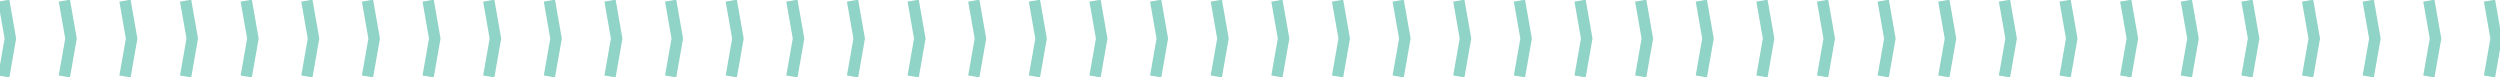 <?xml version="1.0" encoding="UTF-8"?> <svg xmlns="http://www.w3.org/2000/svg" xmlns:xlink="http://www.w3.org/1999/xlink" width="329.878" height="10.173" viewBox="0 0 329.878 10.173"><defs><clipPath id="clip-path"><rect width="329.878" height="10.173" fill="none"></rect></clipPath></defs><g id="Repeat_Grid_2" data-name="Repeat Grid 2" opacity="0.6" clip-path="url(#clip-path)"><g transform="translate(-829.361 -26.045)"><path id="Path_419" data-name="Path 419" d="M1450.26,2547.178l-5-.878-5,.878" transform="translate(3377.031 -1414.128) rotate(90)" fill="none" stroke="#46b5a1" stroke-width="1.5"></path></g><g transform="translate(-821.361 -26.045)"><path id="Path_419-2" data-name="Path 419" d="M1450.26,2547.178l-5-.878-5,.878" transform="translate(3377.031 -1414.128) rotate(90)" fill="none" stroke="#46b5a1" stroke-width="1.5"></path></g><g transform="translate(-813.361 -26.045)"><path id="Path_419-3" data-name="Path 419" d="M1450.26,2547.178l-5-.878-5,.878" transform="translate(3377.031 -1414.128) rotate(90)" fill="none" stroke="#46b5a1" stroke-width="1.5"></path></g><g transform="translate(-805.361 -26.045)"><path id="Path_419-4" data-name="Path 419" d="M1450.26,2547.178l-5-.878-5,.878" transform="translate(3377.031 -1414.128) rotate(90)" fill="none" stroke="#46b5a1" stroke-width="1.5"></path></g><g transform="translate(-797.361 -26.045)"><path id="Path_419-5" data-name="Path 419" d="M1450.26,2547.178l-5-.878-5,.878" transform="translate(3377.031 -1414.128) rotate(90)" fill="none" stroke="#46b5a1" stroke-width="1.5"></path></g><g transform="translate(-789.361 -26.045)"><path id="Path_419-6" data-name="Path 419" d="M1450.26,2547.178l-5-.878-5,.878" transform="translate(3377.031 -1414.128) rotate(90)" fill="none" stroke="#46b5a1" stroke-width="1.5"></path></g><g transform="translate(-781.361 -26.045)"><path id="Path_419-7" data-name="Path 419" d="M1450.26,2547.178l-5-.878-5,.878" transform="translate(3377.031 -1414.128) rotate(90)" fill="none" stroke="#46b5a1" stroke-width="1.5"></path></g><g transform="translate(-773.361 -26.045)"><path id="Path_419-8" data-name="Path 419" d="M1450.26,2547.178l-5-.878-5,.878" transform="translate(3377.031 -1414.128) rotate(90)" fill="none" stroke="#46b5a1" stroke-width="1.5"></path></g><g transform="translate(-765.361 -26.045)"><path id="Path_419-9" data-name="Path 419" d="M1450.26,2547.178l-5-.878-5,.878" transform="translate(3377.031 -1414.128) rotate(90)" fill="none" stroke="#46b5a1" stroke-width="1.5"></path></g><g transform="translate(-757.361 -26.045)"><path id="Path_419-10" data-name="Path 419" d="M1450.26,2547.178l-5-.878-5,.878" transform="translate(3377.031 -1414.128) rotate(90)" fill="none" stroke="#46b5a1" stroke-width="1.5"></path></g><g transform="translate(-749.361 -26.045)"><path id="Path_419-11" data-name="Path 419" d="M1450.26,2547.178l-5-.878-5,.878" transform="translate(3377.031 -1414.128) rotate(90)" fill="none" stroke="#46b5a1" stroke-width="1.5"></path></g><g transform="translate(-741.361 -26.045)"><path id="Path_419-12" data-name="Path 419" d="M1450.26,2547.178l-5-.878-5,.878" transform="translate(3377.031 -1414.128) rotate(90)" fill="none" stroke="#46b5a1" stroke-width="1.5"></path></g><g transform="translate(-733.361 -26.045)"><path id="Path_419-13" data-name="Path 419" d="M1450.26,2547.178l-5-.878-5,.878" transform="translate(3377.031 -1414.128) rotate(90)" fill="none" stroke="#46b5a1" stroke-width="1.5"></path></g><g transform="translate(-725.361 -26.045)"><path id="Path_419-14" data-name="Path 419" d="M1450.26,2547.178l-5-.878-5,.878" transform="translate(3377.031 -1414.128) rotate(90)" fill="none" stroke="#46b5a1" stroke-width="1.5"></path></g><g transform="translate(-717.361 -26.045)"><path id="Path_419-15" data-name="Path 419" d="M1450.26,2547.178l-5-.878-5,.878" transform="translate(3377.031 -1414.128) rotate(90)" fill="none" stroke="#46b5a1" stroke-width="1.5"></path></g><g transform="translate(-709.361 -26.045)"><path id="Path_419-16" data-name="Path 419" d="M1450.26,2547.178l-5-.878-5,.878" transform="translate(3377.031 -1414.128) rotate(90)" fill="none" stroke="#46b5a1" stroke-width="1.5"></path></g><g transform="translate(-701.361 -26.045)"><path id="Path_419-17" data-name="Path 419" d="M1450.26,2547.178l-5-.878-5,.878" transform="translate(3377.031 -1414.128) rotate(90)" fill="none" stroke="#46b5a1" stroke-width="1.5"></path></g><g transform="translate(-693.361 -26.045)"><path id="Path_419-18" data-name="Path 419" d="M1450.26,2547.178l-5-.878-5,.878" transform="translate(3377.031 -1414.128) rotate(90)" fill="none" stroke="#46b5a1" stroke-width="1.5"></path></g><g transform="translate(-685.361 -26.045)"><path id="Path_419-19" data-name="Path 419" d="M1450.26,2547.178l-5-.878-5,.878" transform="translate(3377.031 -1414.128) rotate(90)" fill="none" stroke="#46b5a1" stroke-width="1.5"></path></g><g transform="translate(-677.361 -26.045)"><path id="Path_419-20" data-name="Path 419" d="M1450.26,2547.178l-5-.878-5,.878" transform="translate(3377.031 -1414.128) rotate(90)" fill="none" stroke="#46b5a1" stroke-width="1.5"></path></g><g transform="translate(-669.361 -26.045)"><path id="Path_419-21" data-name="Path 419" d="M1450.26,2547.178l-5-.878-5,.878" transform="translate(3377.031 -1414.128) rotate(90)" fill="none" stroke="#46b5a1" stroke-width="1.5"></path></g><g transform="translate(-661.361 -26.045)"><path id="Path_419-22" data-name="Path 419" d="M1450.26,2547.178l-5-.878-5,.878" transform="translate(3377.031 -1414.128) rotate(90)" fill="none" stroke="#46b5a1" stroke-width="1.5"></path></g><g transform="translate(-653.361 -26.045)"><path id="Path_419-23" data-name="Path 419" d="M1450.26,2547.178l-5-.878-5,.878" transform="translate(3377.031 -1414.128) rotate(90)" fill="none" stroke="#46b5a1" stroke-width="1.5"></path></g><g transform="translate(-645.361 -26.045)"><path id="Path_419-24" data-name="Path 419" d="M1450.26,2547.178l-5-.878-5,.878" transform="translate(3377.031 -1414.128) rotate(90)" fill="none" stroke="#46b5a1" stroke-width="1.5"></path></g><g transform="translate(-637.361 -26.045)"><path id="Path_419-25" data-name="Path 419" d="M1450.26,2547.178l-5-.878-5,.878" transform="translate(3377.031 -1414.128) rotate(90)" fill="none" stroke="#46b5a1" stroke-width="1.5"></path></g><g transform="translate(-629.361 -26.045)"><path id="Path_419-26" data-name="Path 419" d="M1450.26,2547.178l-5-.878-5,.878" transform="translate(3377.031 -1414.128) rotate(90)" fill="none" stroke="#46b5a1" stroke-width="1.5"></path></g><g transform="translate(-621.361 -26.045)"><path id="Path_419-27" data-name="Path 419" d="M1450.26,2547.178l-5-.878-5,.878" transform="translate(3377.031 -1414.128) rotate(90)" fill="none" stroke="#46b5a1" stroke-width="1.5"></path></g><g transform="translate(-613.361 -26.045)"><path id="Path_419-28" data-name="Path 419" d="M1450.26,2547.178l-5-.878-5,.878" transform="translate(3377.031 -1414.128) rotate(90)" fill="none" stroke="#46b5a1" stroke-width="1.5"></path></g><g transform="translate(-605.361 -26.045)"><path id="Path_419-29" data-name="Path 419" d="M1450.26,2547.178l-5-.878-5,.878" transform="translate(3377.031 -1414.128) rotate(90)" fill="none" stroke="#46b5a1" stroke-width="1.5"></path></g><g transform="translate(-597.361 -26.045)"><path id="Path_419-30" data-name="Path 419" d="M1450.26,2547.178l-5-.878-5,.878" transform="translate(3377.031 -1414.128) rotate(90)" fill="none" stroke="#46b5a1" stroke-width="1.5"></path></g><g transform="translate(-589.361 -26.045)"><path id="Path_419-31" data-name="Path 419" d="M1450.26,2547.178l-5-.878-5,.878" transform="translate(3377.031 -1414.128) rotate(90)" fill="none" stroke="#46b5a1" stroke-width="1.5"></path></g><g transform="translate(-581.361 -26.045)"><path id="Path_419-32" data-name="Path 419" d="M1450.26,2547.178l-5-.878-5,.878" transform="translate(3377.031 -1414.128) rotate(90)" fill="none" stroke="#46b5a1" stroke-width="1.5"></path></g><g transform="translate(-573.361 -26.045)"><path id="Path_419-33" data-name="Path 419" d="M1450.26,2547.178l-5-.878-5,.878" transform="translate(3377.031 -1414.128) rotate(90)" fill="none" stroke="#46b5a1" stroke-width="1.5"></path></g><g transform="translate(-565.361 -26.045)"><path id="Path_419-34" data-name="Path 419" d="M1450.26,2547.178l-5-.878-5,.878" transform="translate(3377.031 -1414.128) rotate(90)" fill="none" stroke="#46b5a1" stroke-width="1.5"></path></g><g transform="translate(-557.361 -26.045)"><path id="Path_419-35" data-name="Path 419" d="M1450.26,2547.178l-5-.878-5,.878" transform="translate(3377.031 -1414.128) rotate(90)" fill="none" stroke="#46b5a1" stroke-width="1.5"></path></g><g transform="translate(-549.361 -26.045)"><path id="Path_419-36" data-name="Path 419" d="M1450.26,2547.178l-5-.878-5,.878" transform="translate(3377.031 -1414.128) rotate(90)" fill="none" stroke="#46b5a1" stroke-width="1.5"></path></g><g transform="translate(-541.361 -26.045)"><path id="Path_419-37" data-name="Path 419" d="M1450.26,2547.178l-5-.878-5,.878" transform="translate(3377.031 -1414.128) rotate(90)" fill="none" stroke="#46b5a1" stroke-width="1.5"></path></g><g transform="translate(-533.361 -26.045)"><path id="Path_419-38" data-name="Path 419" d="M1450.26,2547.178l-5-.878-5,.878" transform="translate(3377.031 -1414.128) rotate(90)" fill="none" stroke="#46b5a1" stroke-width="1.5"></path></g><g transform="translate(-525.361 -26.045)"><path id="Path_419-39" data-name="Path 419" d="M1450.26,2547.178l-5-.878-5,.878" transform="translate(3377.031 -1414.128) rotate(90)" fill="none" stroke="#46b5a1" stroke-width="1.5"></path></g><g transform="translate(-517.361 -26.045)"><path id="Path_419-40" data-name="Path 419" d="M1450.26,2547.178l-5-.878-5,.878" transform="translate(3377.031 -1414.128) rotate(90)" fill="none" stroke="#46b5a1" stroke-width="1.5"></path></g><g transform="translate(-509.361 -26.045)"><path id="Path_419-41" data-name="Path 419" d="M1450.26,2547.178l-5-.878-5,.878" transform="translate(3377.031 -1414.128) rotate(90)" fill="none" stroke="#46b5a1" stroke-width="1.5"></path></g><g transform="translate(-501.361 -26.045)"><path id="Path_419-42" data-name="Path 419" d="M1450.26,2547.178l-5-.878-5,.878" transform="translate(3377.031 -1414.128) rotate(90)" fill="none" stroke="#46b5a1" stroke-width="1.5"></path></g></g></svg> 